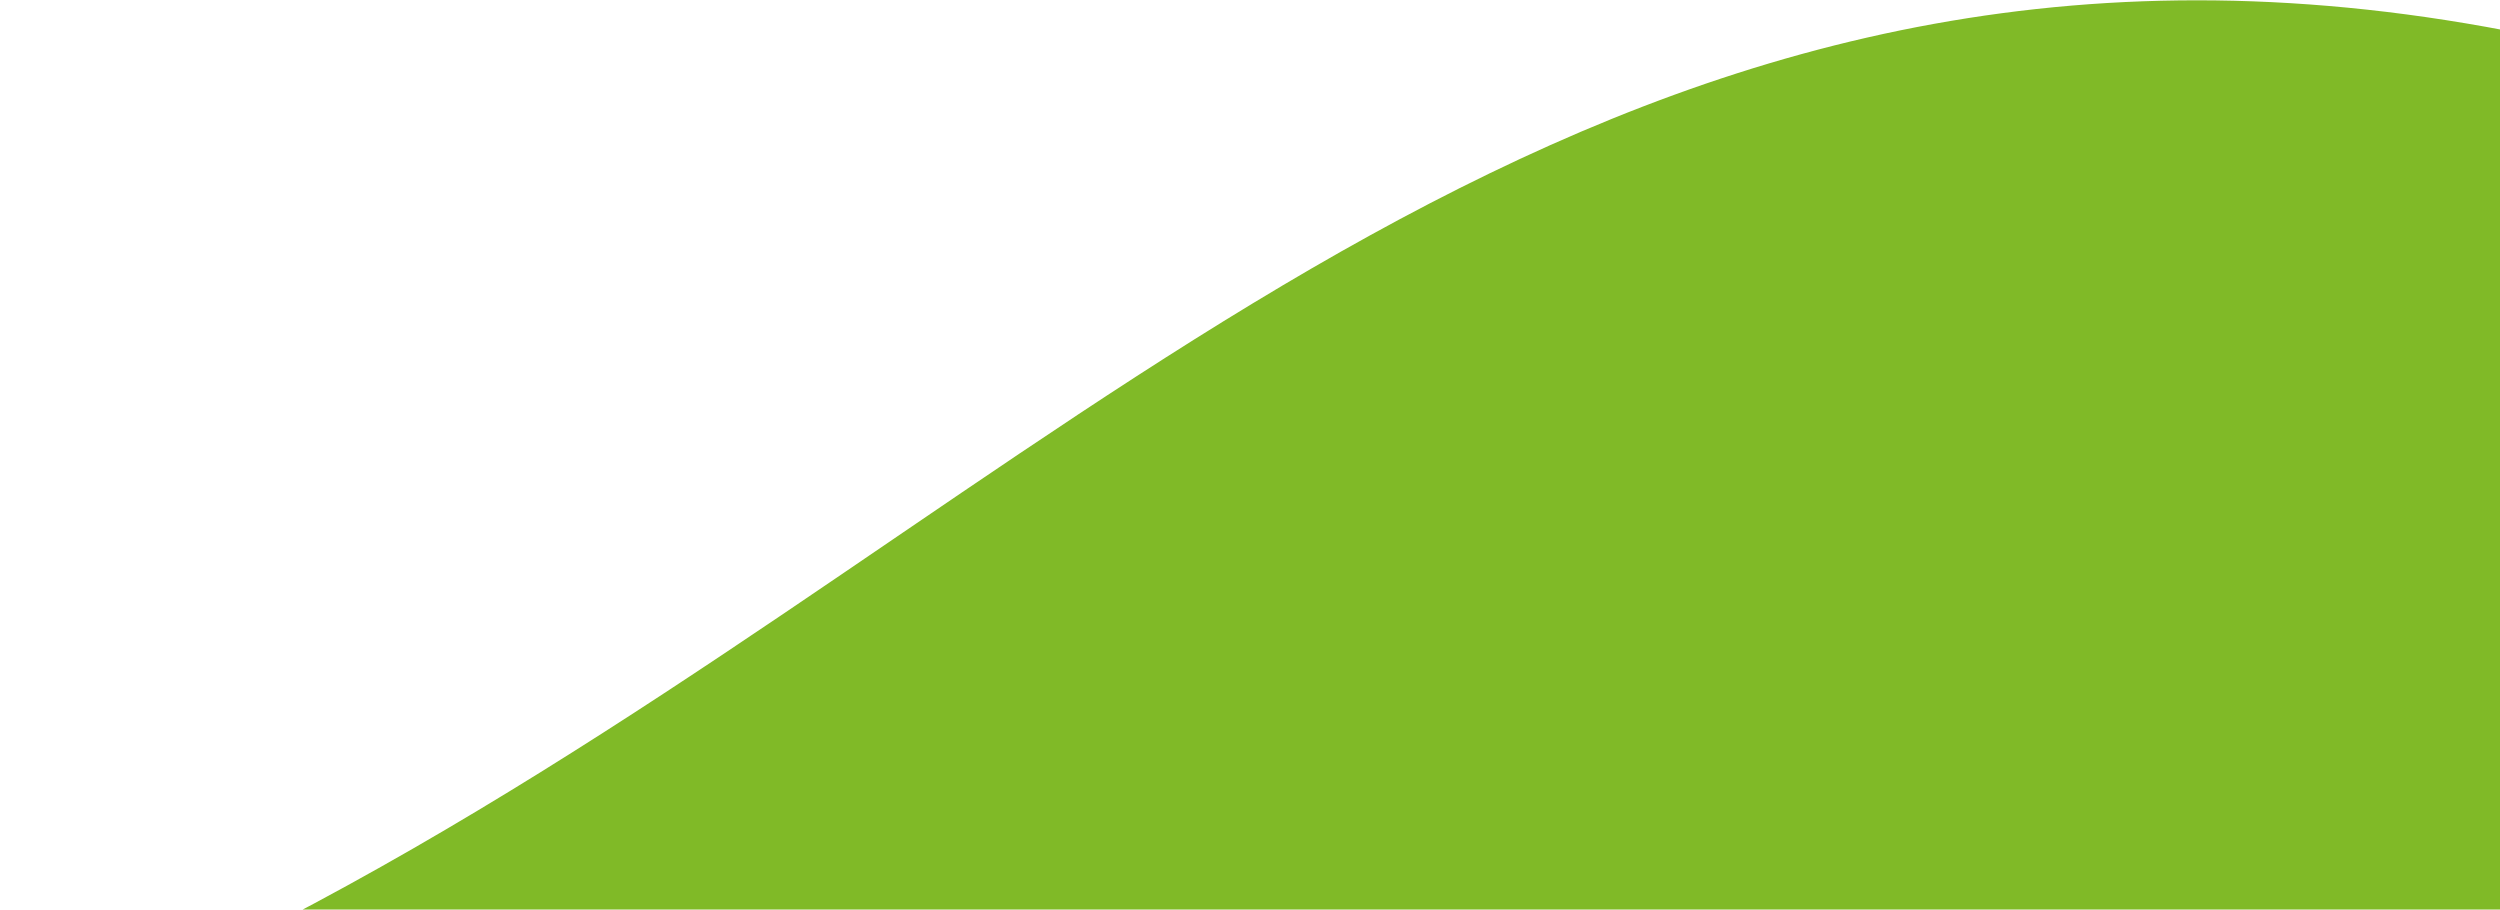 <svg width="514" height="187" viewBox="0 0 514 187" fill="none" xmlns="http://www.w3.org/2000/svg">
<path d="M691.732 77C227.782 -190.862 202.219 334.455 -304 237.658L373.232 628.658L691.732 77Z" fill="#80ba27"/>
</svg>
